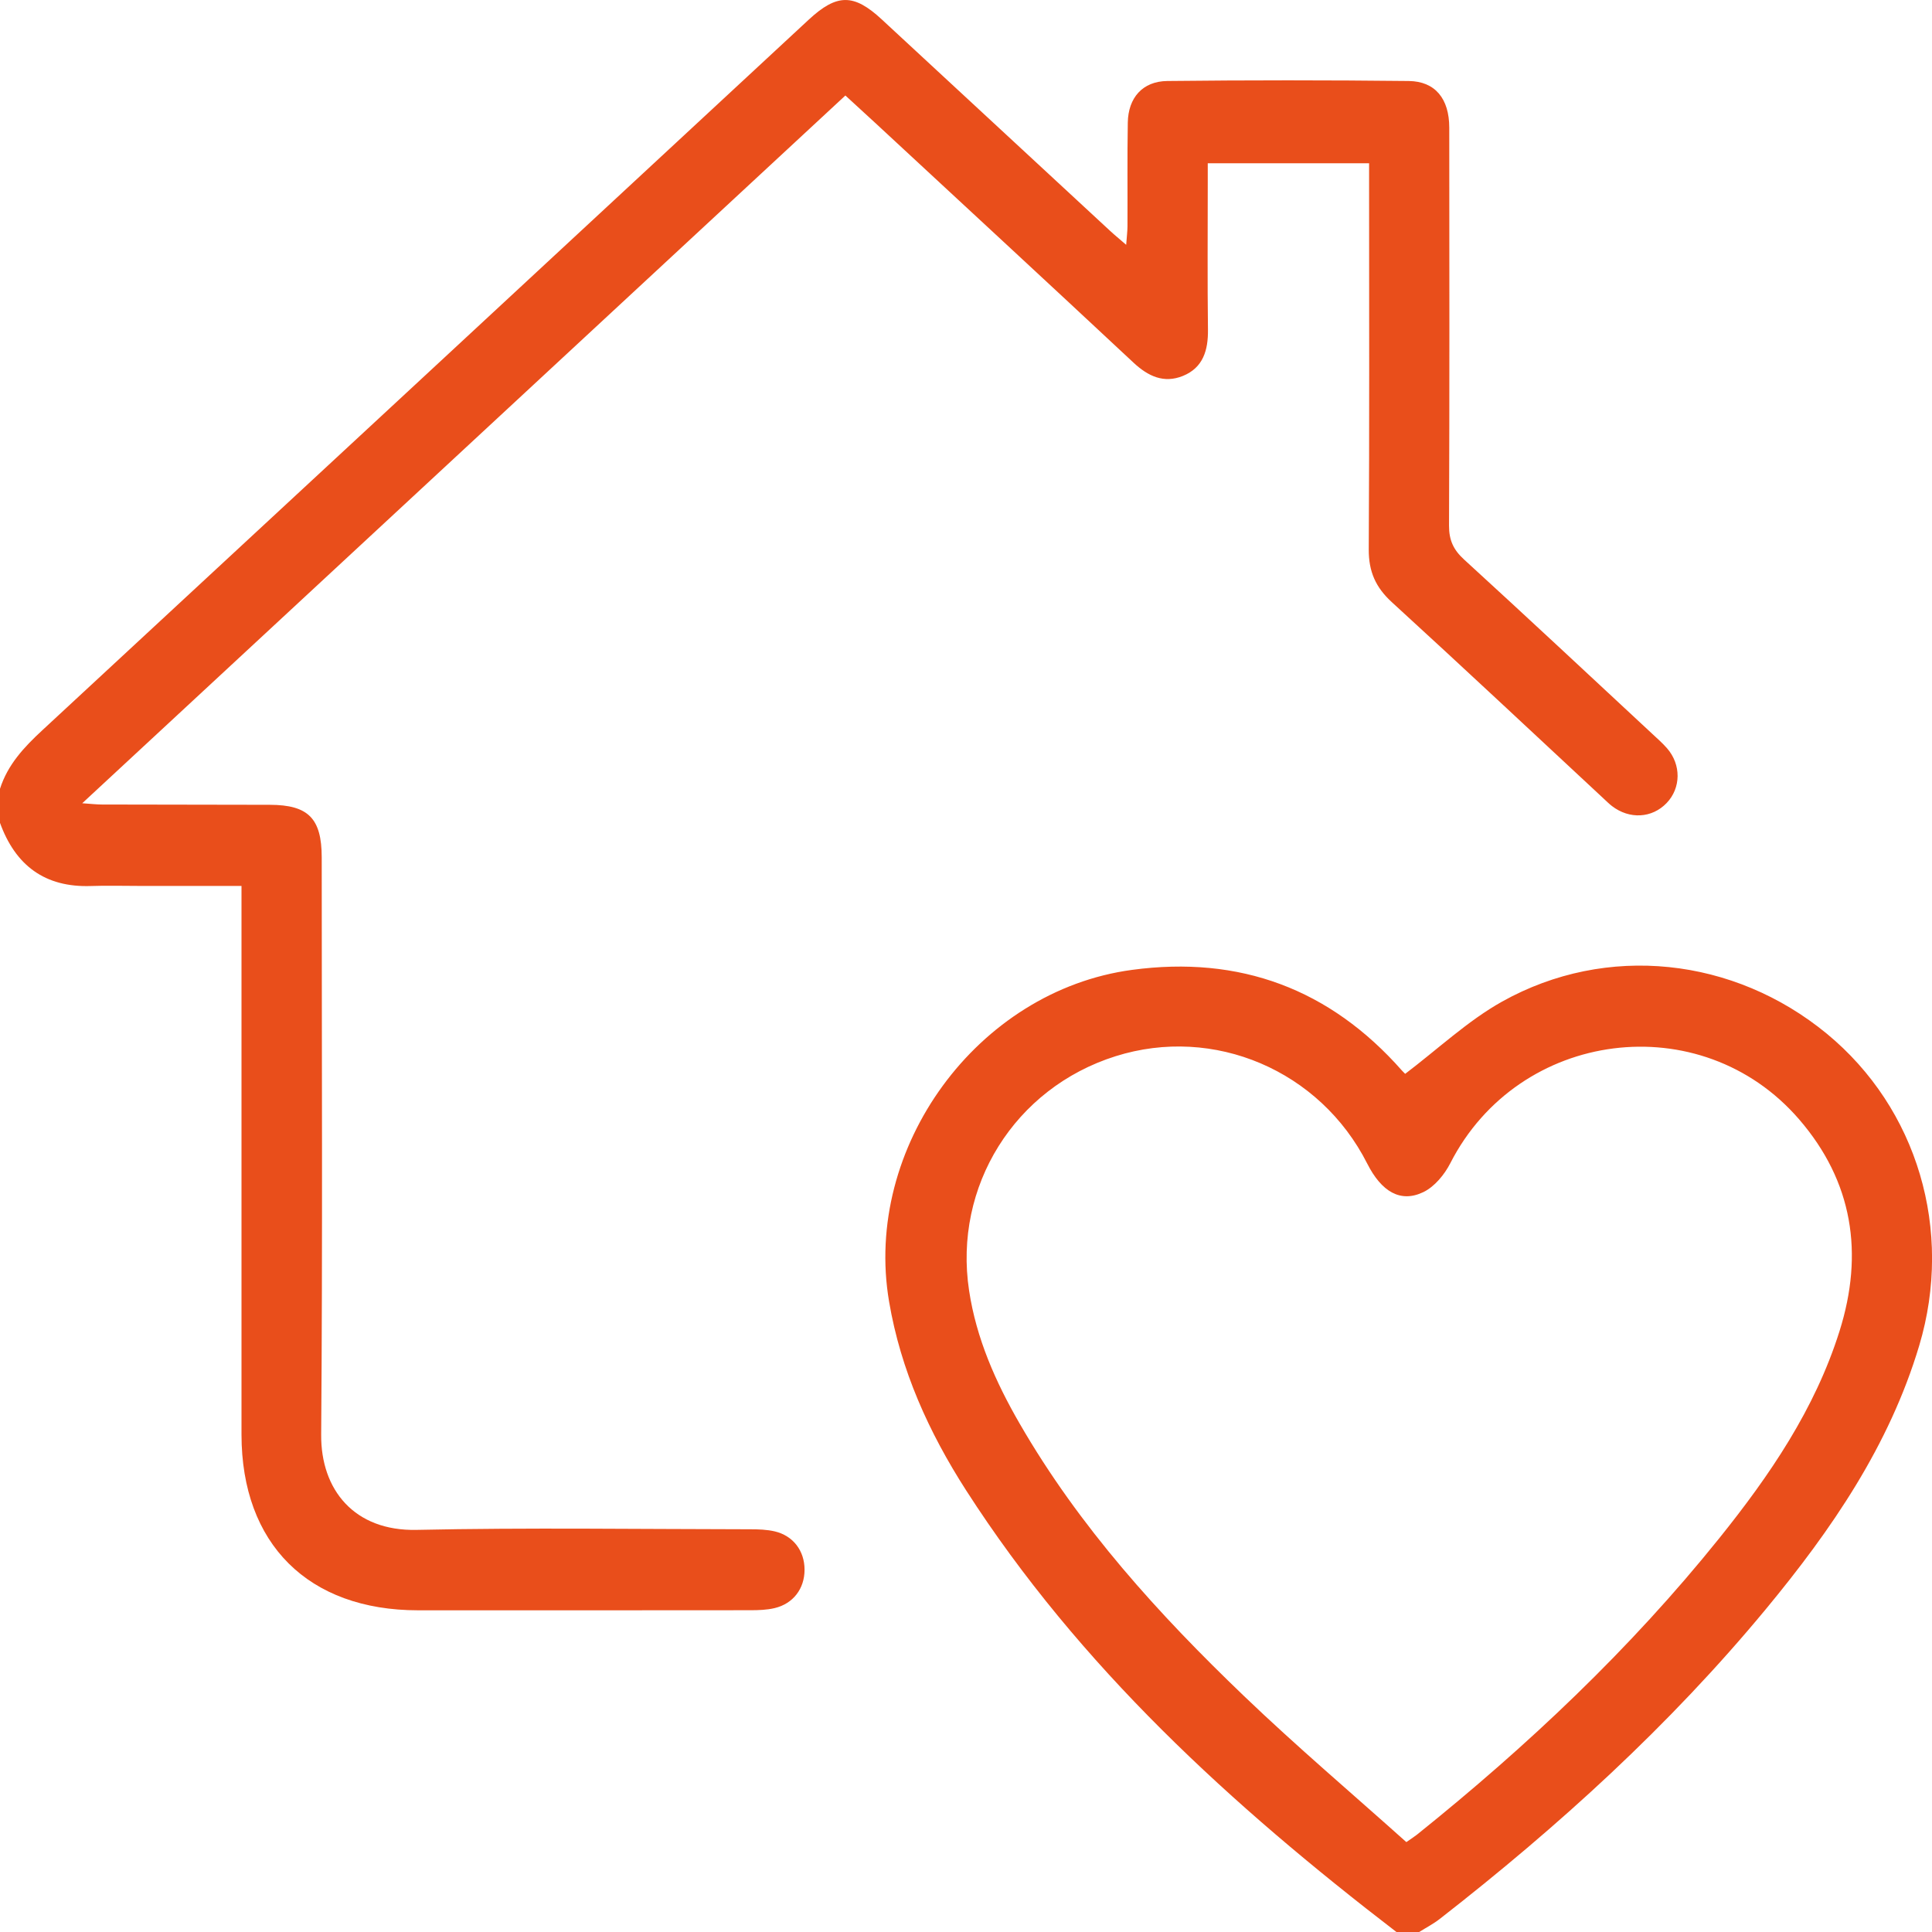 <svg xmlns="http://www.w3.org/2000/svg" width="67" height="67" viewBox="0 0 67 67" fill="none"><g clip-path="url(#clip0_8_1493)"><path d="M-0 27.354C0.267 26.517 0.834 25.91 1.467 25.325C10.332 17.116 19.188 8.897 28.046 0.682C29.024 -0.224 29.609 -0.225 30.576 0.671C33.215 3.117 35.855 5.562 38.497 8.006C38.653 8.151 38.819 8.284 39.055 8.49C39.074 8.214 39.099 8.032 39.1 7.849C39.106 6.649 39.09 5.45 39.111 4.251C39.125 3.389 39.625 2.82 40.478 2.809C43.271 2.778 46.063 2.778 48.854 2.809C49.775 2.82 50.258 3.428 50.259 4.424C50.263 9.025 50.27 13.626 50.251 18.228C50.249 18.731 50.403 19.065 50.77 19.401C52.959 21.402 55.126 23.428 57.297 25.447C57.472 25.61 57.654 25.769 57.811 25.949C58.308 26.519 58.296 27.328 57.797 27.849C57.29 28.377 56.509 28.421 55.9 27.952C55.797 27.872 55.704 27.779 55.608 27.69C53.164 25.417 50.731 23.135 48.268 20.883C47.705 20.369 47.464 19.819 47.467 19.056C47.492 14.87 47.479 10.684 47.479 6.496V5.662H41.884C41.884 5.868 41.884 6.099 41.884 6.33C41.884 8.03 41.87 9.731 41.891 11.432C41.9 12.147 41.723 12.752 41.022 13.037C40.361 13.304 39.816 13.05 39.307 12.575C36.327 9.791 33.33 7.023 30.34 4.251C30.022 3.956 29.7 3.664 29.317 3.312C20.514 11.476 11.731 19.621 2.852 27.856C3.166 27.877 3.35 27.9 3.534 27.9C5.474 27.905 7.415 27.905 9.358 27.91C10.692 27.913 11.155 28.382 11.157 29.731C11.157 36.404 11.19 43.077 11.138 49.749C11.122 51.672 12.292 53.1 14.443 53.055C18.302 52.973 22.164 53.03 26.025 53.034C26.306 53.034 26.595 53.044 26.868 53.107C27.511 53.259 27.903 53.785 27.901 54.439C27.901 55.093 27.508 55.615 26.862 55.768C26.591 55.832 26.301 55.841 26.02 55.841C22.18 55.846 18.342 55.844 14.502 55.844C10.69 55.844 8.377 53.541 8.375 49.749C8.375 43.687 8.375 37.625 8.375 31.563V30.723C7.143 30.723 5.971 30.723 4.8 30.723C4.254 30.723 3.708 30.707 3.163 30.726C1.556 30.784 0.533 30.011 -0.002 28.531V27.352L-0 27.354Z" fill="#E94E1B"></path><path d="M48.427 67C42.713 62.612 37.432 57.799 33.502 51.681C32.211 49.67 31.236 47.52 30.832 45.135C29.926 39.798 33.893 34.358 39.254 33.635C42.996 33.129 46.123 34.294 48.621 37.129C48.679 37.194 48.744 37.251 48.807 37.311C48.822 37.325 48.847 37.328 48.695 37.267C49.873 36.375 50.898 35.402 52.092 34.734C55.72 32.708 60.133 33.199 63.351 35.847C66.496 38.438 67.75 42.668 66.558 46.66C65.519 50.136 63.513 53.053 61.239 55.802C57.901 59.835 54.05 63.336 49.929 66.547C49.707 66.72 49.453 66.851 49.216 67H48.431H48.427ZM48.77 63.883C48.962 63.749 49.051 63.693 49.134 63.628C52.97 60.55 56.533 57.19 59.618 53.35C61.37 51.169 62.942 48.868 63.793 46.162C64.641 43.469 64.257 40.978 62.391 38.817C58.986 34.876 52.667 35.694 50.296 40.338C50.093 40.735 49.749 41.153 49.363 41.34C48.572 41.722 47.91 41.333 47.413 40.35C45.778 37.122 42.099 35.552 38.686 36.629C35.186 37.732 33.059 41.142 33.607 44.755C33.858 46.419 34.528 47.928 35.359 49.366C37.427 52.95 40.181 55.981 43.145 58.821C44.967 60.567 46.895 62.202 48.77 63.882V63.883Z" fill="#E94E1B"></path></g><defs><clipPath id="clip0_8_1493"><rect width="67" height="67" fill="white"></rect></clipPath></defs></svg>